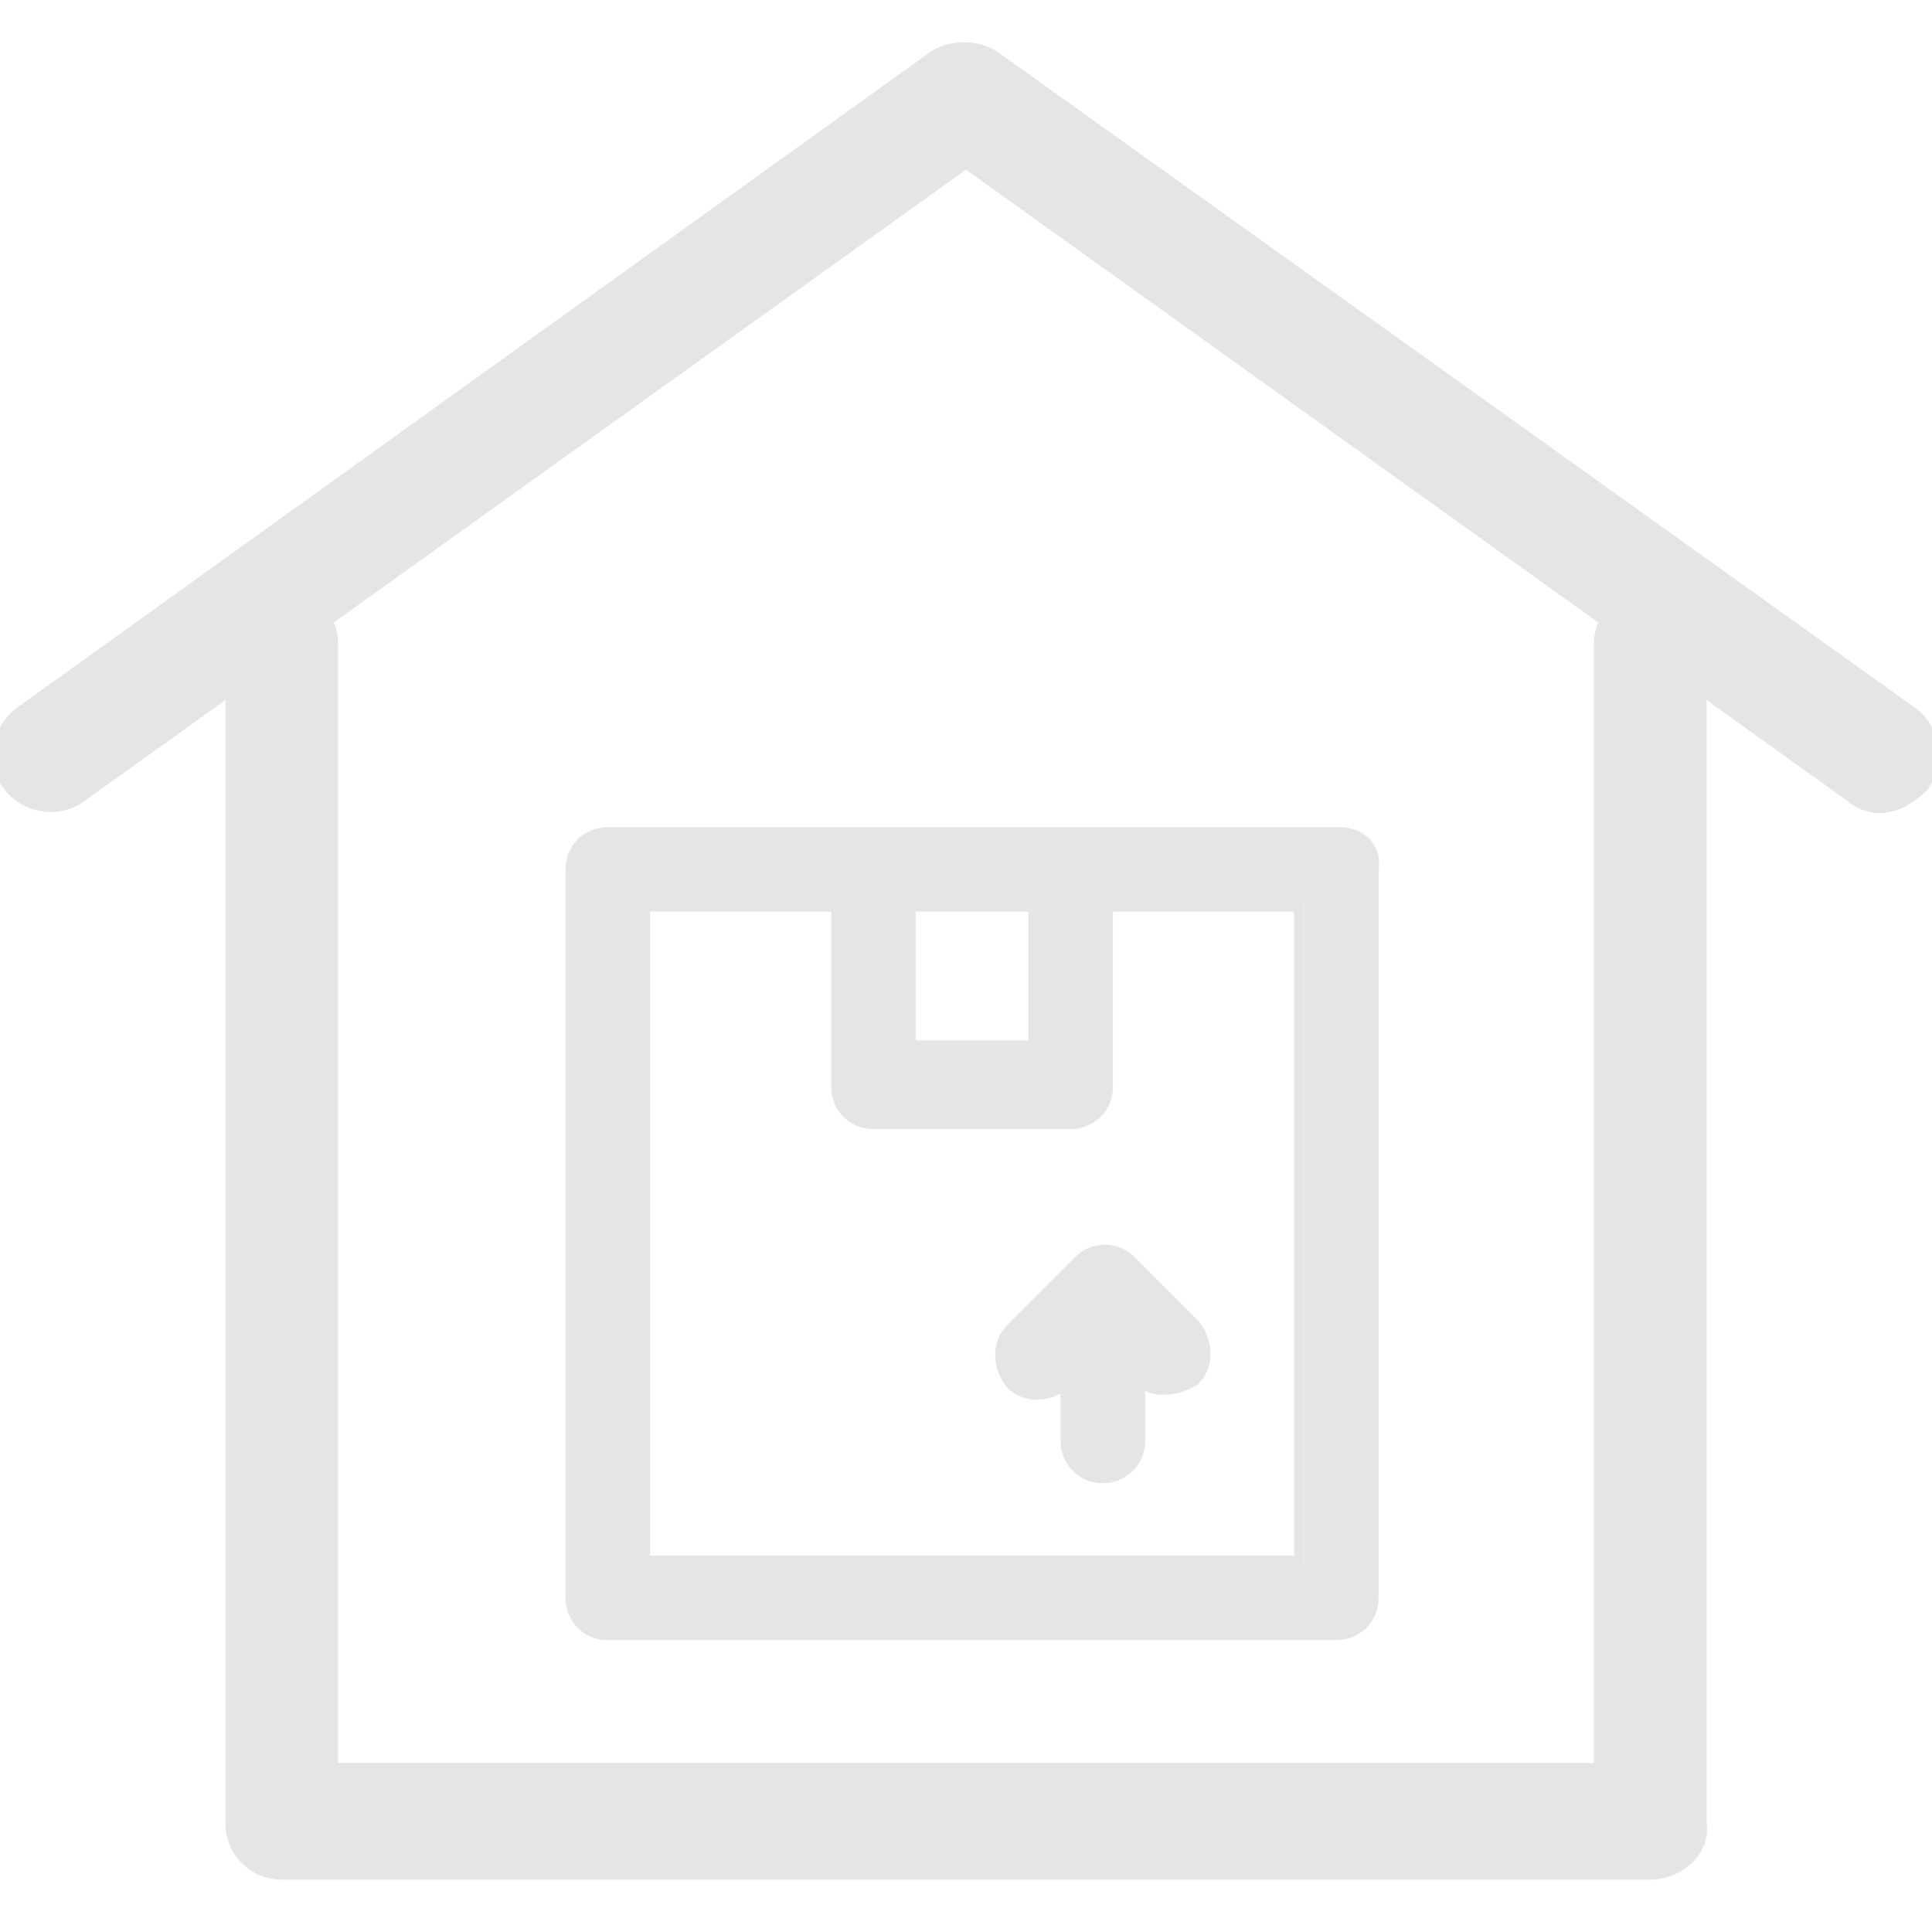 <?xml version="1.0" encoding="utf-8"?>
<!-- Generator: Adobe Illustrator 21.0.0, SVG Export Plug-In . SVG Version: 6.00 Build 0)  -->
<svg version="1.1" id="图层_1" xmlns="http://www.w3.org/2000/svg" xmlns:xlink="http://www.w3.org/1999/xlink" x="0px" y="0px"
	 viewBox="0 0 48 48" style="enable-background:new 0 0 48 48;" xml:space="preserve">
<style type="text/css">
	.st0{fill:#E5E5E5;stroke:#E5E5E5;stroke-miterlimit:10;}
	.st1{fill:#E5E5E5;stroke:#E5E5E5;stroke-width:0.5;stroke-miterlimit:10;}
</style>
<title>远程身份验证</title>
<desc>Created with Sketch.</desc>
<g>
	<g>
		<path class="st0" d="M41,46.2H7c-0.5,0-0.9-0.4-0.9-0.9V16c0-0.5,0.4-0.9,0.9-0.9s0.9,0.4,0.9,0.9v28.3h32.2V16
			c0-0.5,0.4-0.9,0.9-0.9s0.9,0.4,0.9,0.9v29.3C42,45.8,41.5,46.2,41,46.2L41,46.2z"/>
	</g>
	<g>
		<path class="st0" d="M46.7,19.7c-0.2,0-0.4-0.1-0.5-0.2L24,3.6L1.8,19.5c-0.4,0.3-1,0.2-1.3-0.2c-0.3-0.4-0.2-1,0.2-1.3L23.4,1.7
			c0.3-0.2,0.8-0.2,1.1,0L47.3,18c0.4,0.3,0.5,0.9,0.2,1.3C47.3,19.5,47,19.7,46.7,19.7L46.7,19.7z"/>
	</g>
</g>
<g>
	<path class="st1" d="M33.3,20.8H15.1c-0.4,0-0.8,0.3-0.8,0.8v18.1c0,0.4,0.3,0.8,0.8,0.8h18.1c0.4,0,0.8-0.3,0.8-0.8V21.6
		C34.1,21.1,33.7,20.8,33.3,20.8z M22.5,22.4h3.3v3.7h-3.3V22.4z M32.4,38.9H15.9V22.4h5V27c0,0.4,0.3,0.8,0.8,0.8h4.9
		c0.4,0,0.8-0.3,0.8-0.8v-4.6h5C32.4,22.4,32.4,38.9,32.4,38.9z"/>
</g>
<g>
	<path class="st1" d="M26.9,31.4L26.9,31.4L26.9,31.4l-1.7,1.7c-0.3,0.3-0.3,0.8,0,1.2c0.3,0.3,0.8,0.3,1.2,0l0.2-0.2v1.7
		c0,0.4,0.3,0.8,0.8,0.8c0.4,0,0.8-0.3,0.8-0.8V34l0.2,0.2c0.2,0.2,0.3,0.2,0.6,0.2c0.2,0,0.4-0.1,0.6-0.2c0.3-0.3,0.3-0.8,0-1.2
		L28,31.4l0,0l0,0C27.7,31.1,27.2,31.1,26.9,31.4z"/>
</g>
</svg>
